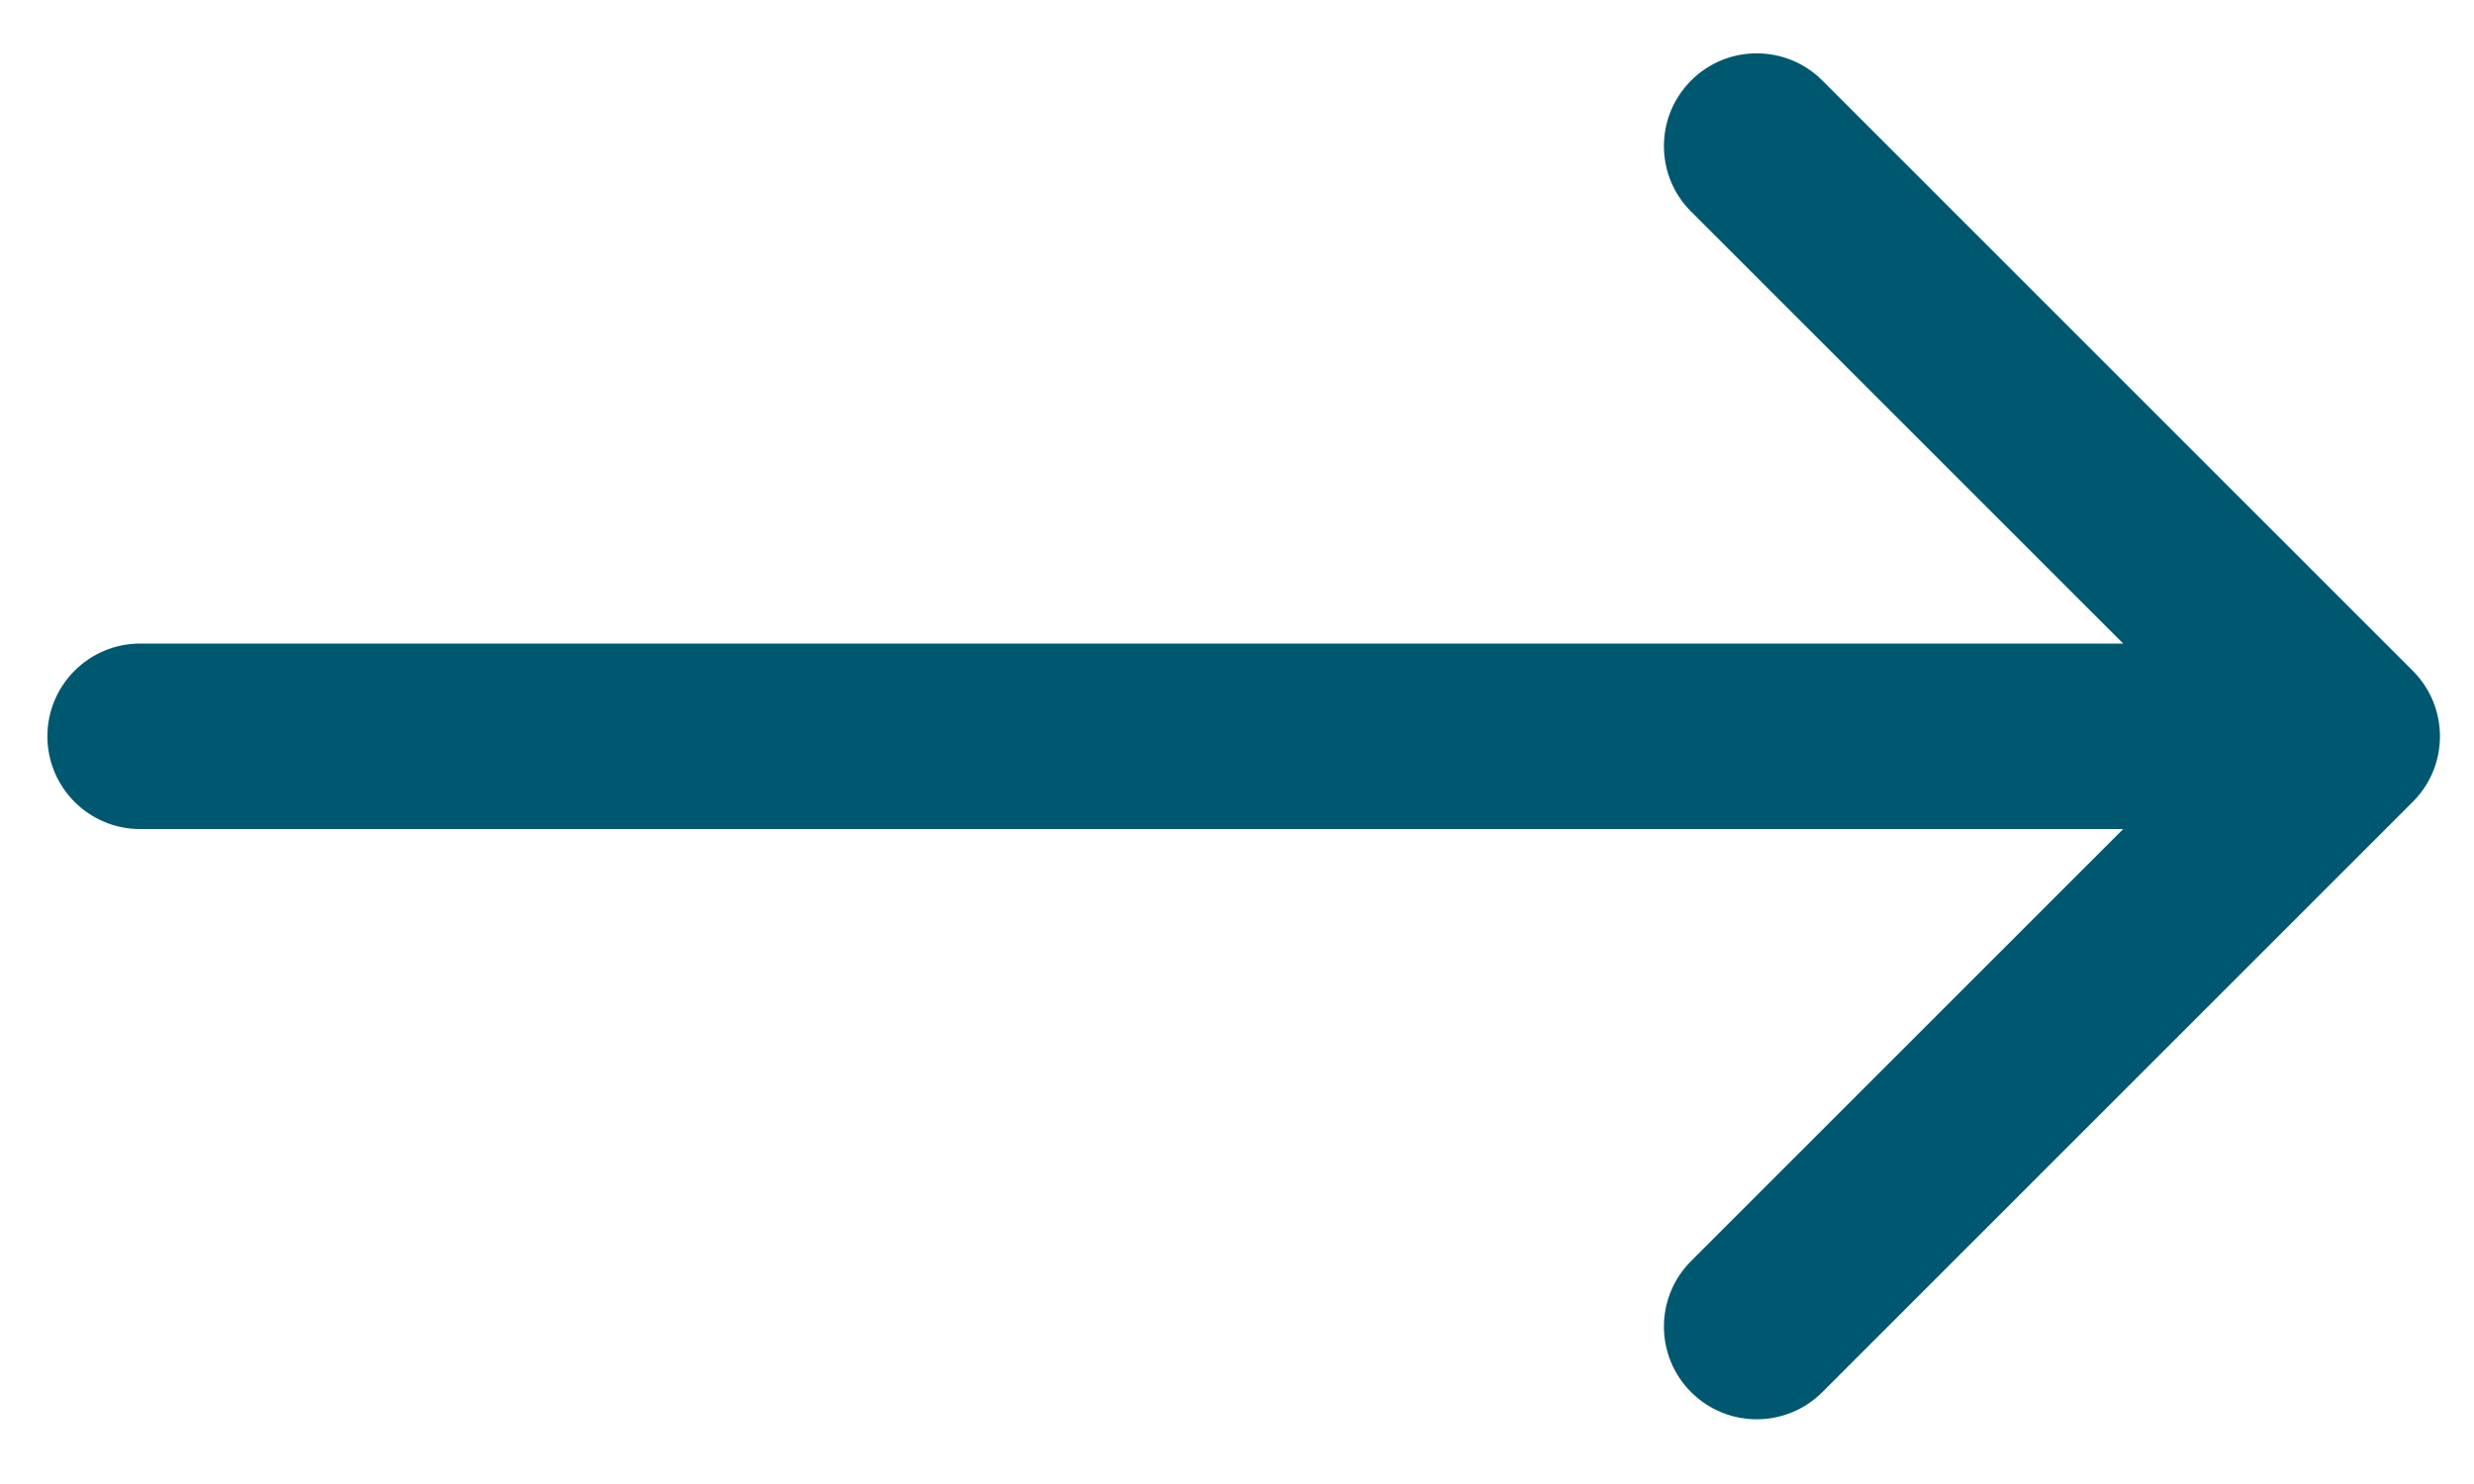 <?xml version="1.0" encoding="UTF-8"?> <svg xmlns="http://www.w3.org/2000/svg" width="20" height="12" viewBox="0 0 20 12" fill="none"><path d="M1.133 5.204C0.719 5.204 0.383 5.54 0.383 5.954C0.383 6.368 0.719 6.704 1.133 6.704V5.204ZM19.505 6.484C19.798 6.192 19.798 5.717 19.505 5.424L14.732 0.651C14.439 0.358 13.964 0.358 13.671 0.651C13.378 0.944 13.378 1.419 13.671 1.711L17.914 5.954L13.671 10.197C13.378 10.49 13.378 10.964 13.671 11.257C13.964 11.55 14.439 11.55 14.732 11.257L19.505 6.484ZM1.133 6.704H18.974V5.204H1.133V6.704Z" fill="#005870"></path></svg> 